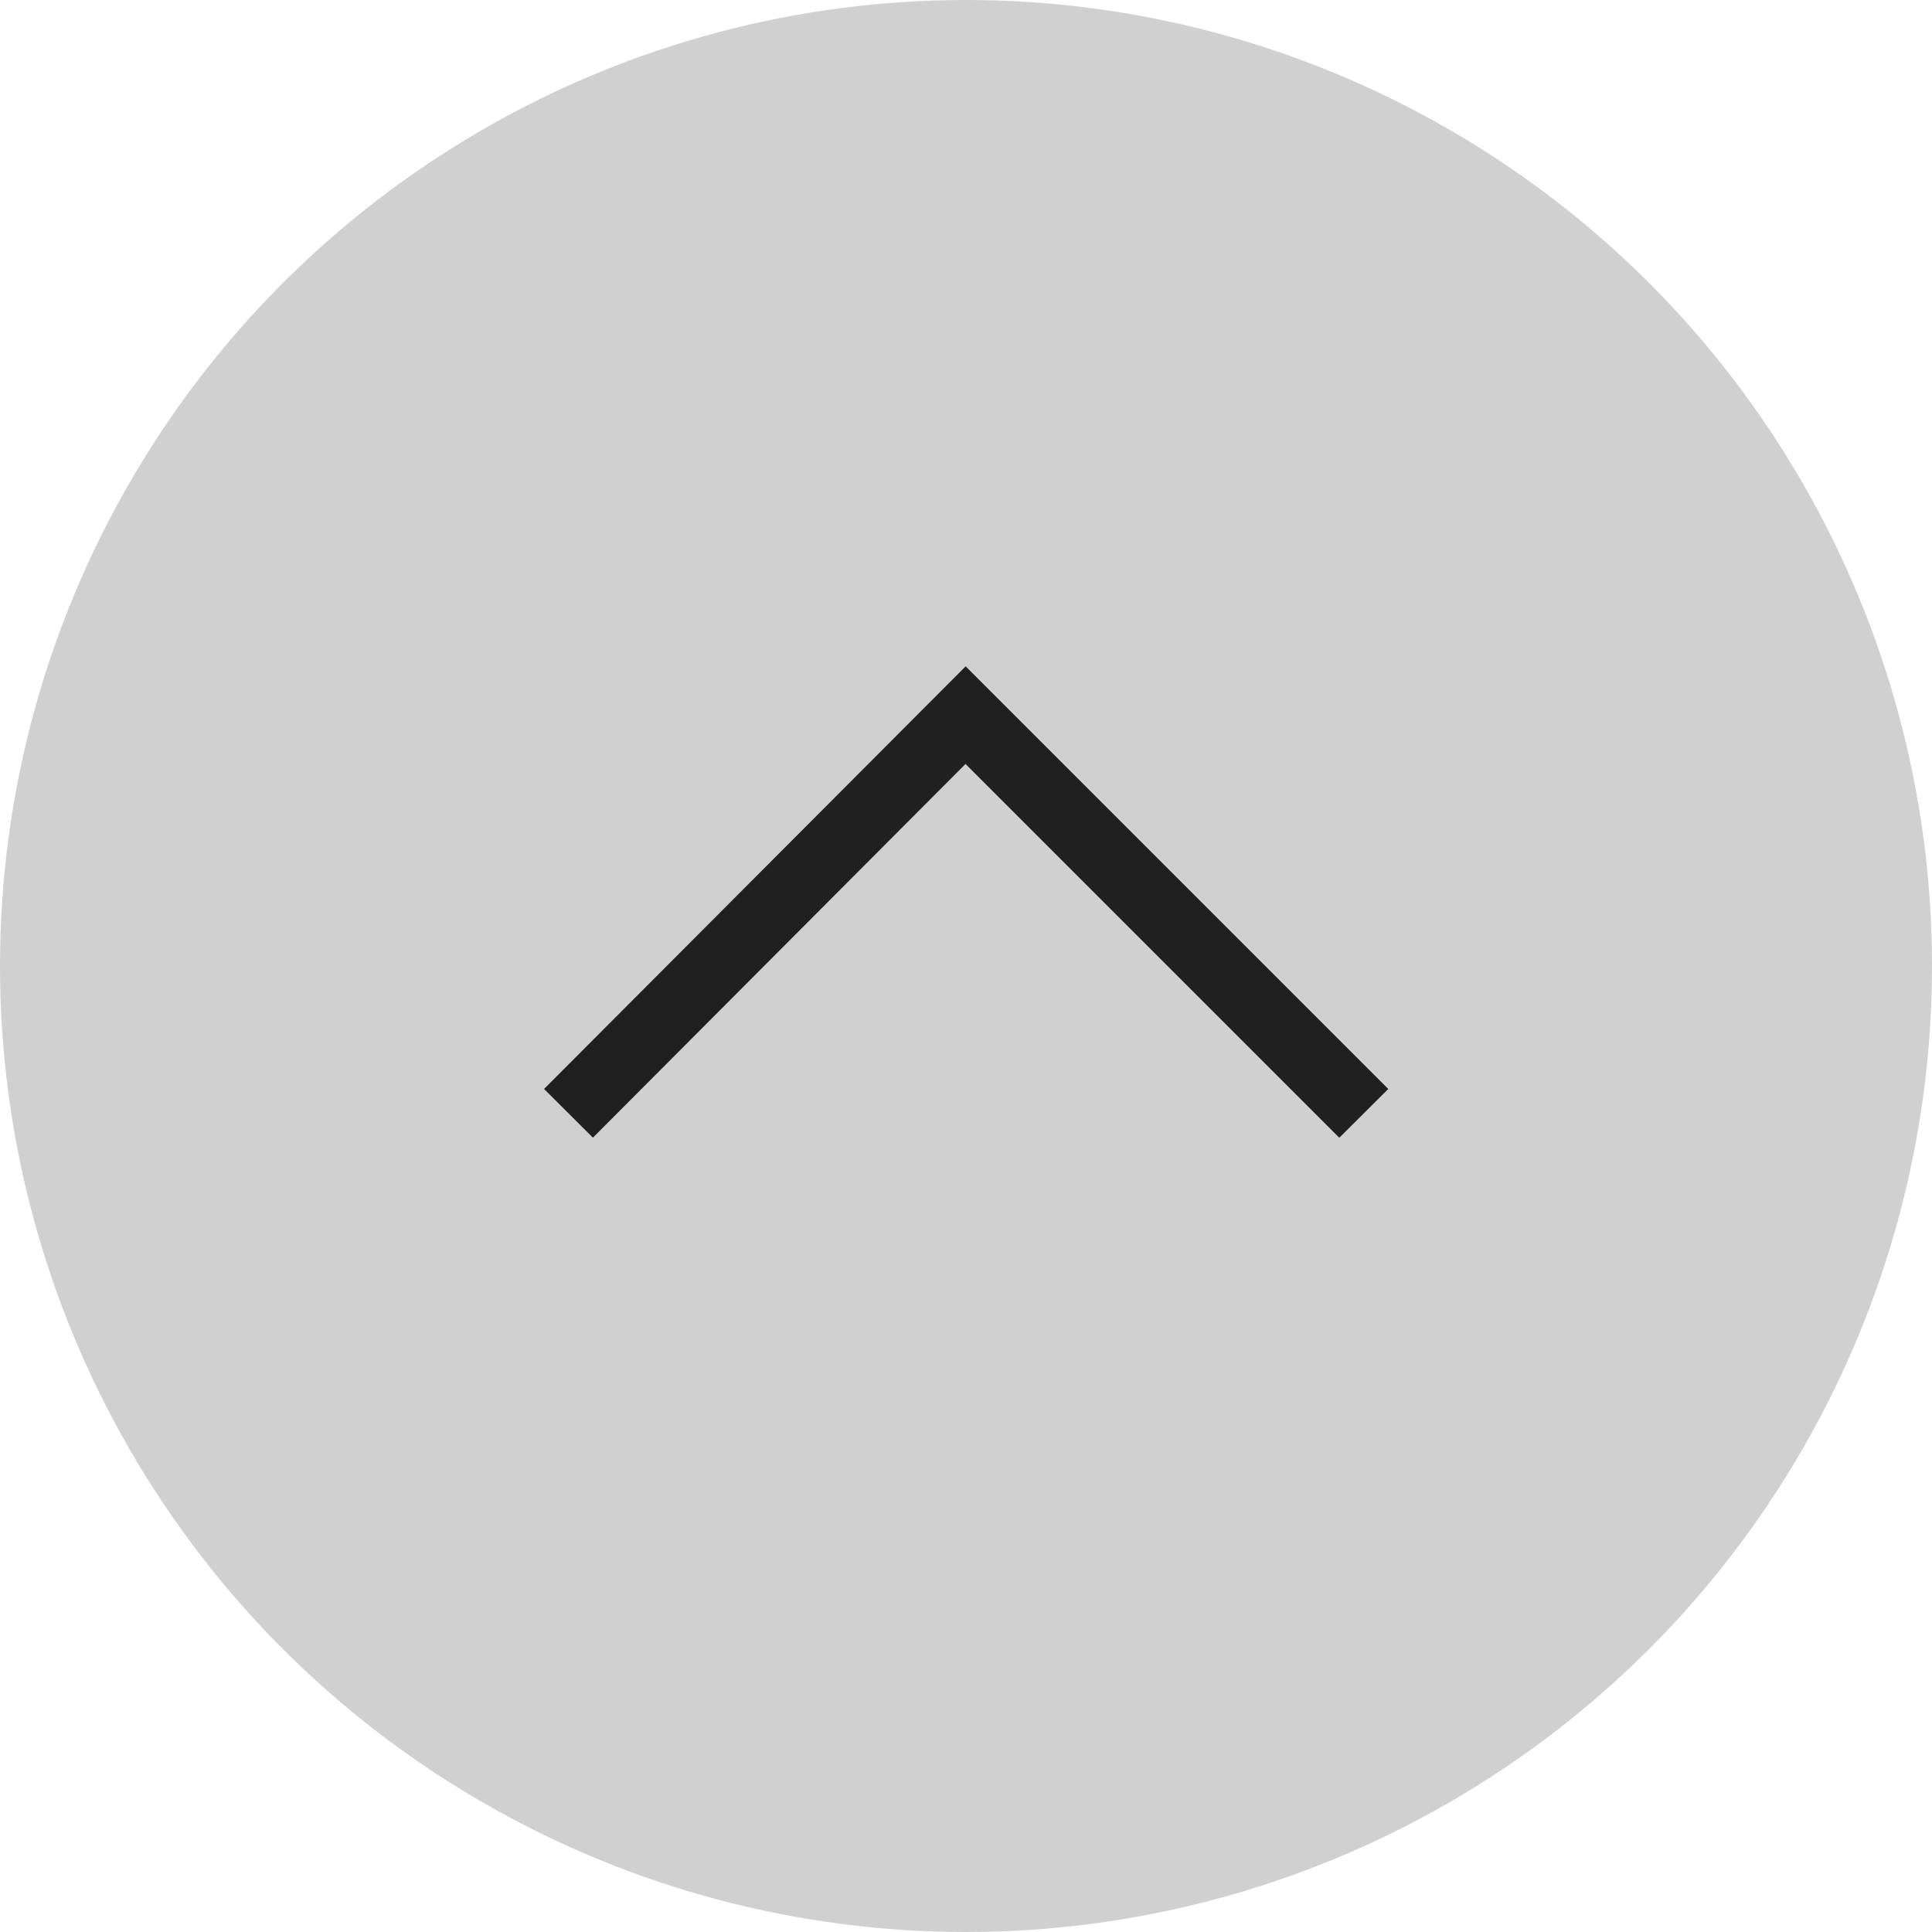<svg xmlns="http://www.w3.org/2000/svg" width="28" height="28" viewBox="0 0 28 28"><g transform="translate(-1079 -834)"><circle cx="14" cy="14" r="14" transform="translate(1079 834)" fill="#d0d0d0"/><path d="M1127.63,850.489l-5.417-5.417-5.4,5.416-.708-.706,6.11-6.125,6.125,6.125Z" transform="translate(-29.22)" fill="#202020"/></g></svg>